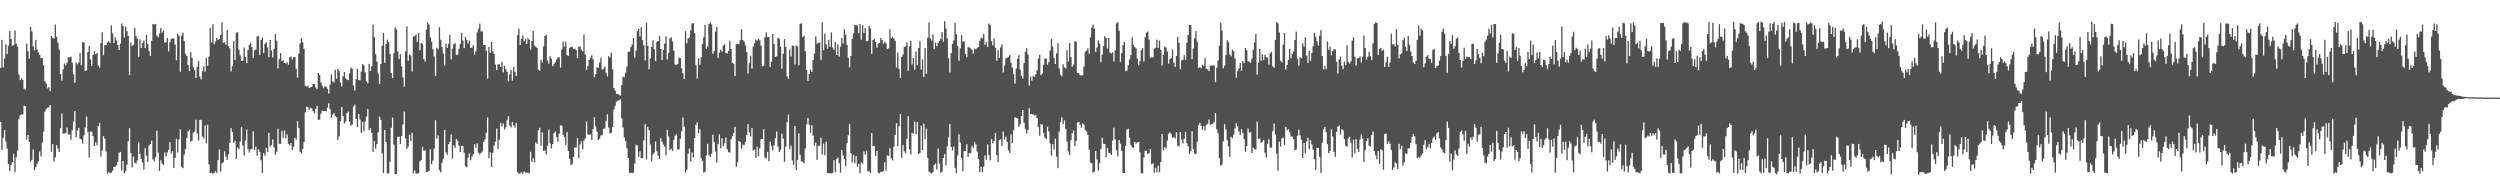 <svg xmlns="http://www.w3.org/2000/svg" width="1920" height="150"><path fill="#4f4f4f" d="M0 52.114h1v41.54H0zM1 30.594h1v84.508H1zM2 51.744h1v54.153H2zM3 44.983h1v54.933H3zM4 33.973h1v74.817H4zM5 41.596h1v72.47H5zM6 35.133h1v90.803H6zM7 23.736h1v107.707H7zM8 29.967h1v96.651H8zM9 35.144h1v89.476H9zM10 34.715h1v83.405H10zM11 23.418h1v108.852H11zM12 33.548h1v87.292H12zM13 35.712h1v79.948H13zM14 57.166h1v34.363H14zM15 61.553h1v26.964H15zM16 60.157h1v27.661H16zM17 61.291h1v26.574H17zM18 68.219h1v12.998H18zM19 68.828h1v12.795H19zM20 33.547h1v73.554H20zM21 39.39h1v64.243H21zM22 45.064h1v63.977H22zM23 20.64h1v103.42H23zM24 24.146h1v98.598H24zM25 35.608h1v79.226H25zM26 38.501h1v92.345H26zM27 30.641h1v97.797H27zM28 37.928h1v87.811H28zM29 40.372h1v83.541H29zM30 42.181h1v74.077H30zM31 44.666h1v75.504H31zM32 44.541h1v64.91H32zM33 50.143h1v50.951H33zM34 62.46h1v23.179H34zM35 64.079h1v19.732H35zM36 67.818h1v14.91H36zM37 66.927h1v15.379H37zM38 70.011h1v10.557H38zM39 27.572h1v89.06H39zM40 29.101h1v81.557H40zM41 29.631h1v94.559H41zM42 18.91h1v101.866H42zM43 28.326h1v83.09H43zM44 32.891h1v81.334H44zM45 38.114h1v78.531H45zM46 56.83h1v41.671H46zM47 61.877h1v25.415H47zM48 53.294h1v49.319H48zM49 48.733h1v53.801H49zM50 50.193h1v51.849H50zM51 48.186h1v49.783H51zM52 44.095h1v59.124H52zM53 43.959h1v59.329H53zM54 43.492h1v63.846H54zM55 48.18h1v51.797H55zM56 56.932h1v36.491H56zM57 63.468h1v21.829H57zM58 48.015h1v57.418H58zM59 49.383h1v50.964H59zM60 47.865h1v50.281H60zM61 40.652h1v65.995H61zM62 50.029h1v56.958H62zM63 32.249h1v77.86H63zM64 32.735h1v71.258H64zM65 54.494h1v43.289H65zM66 54.079h1v35.406H66zM67 39.992h1v61.198H67zM68 35.279h1v85.806H68zM69 45.673h1v55.349H69zM70 50.659h1v50.541H70zM71 42.158h1v62.422H71zM72 39.283h1v72.845H72zM73 41.525h1v67.706H73zM74 40.619h1v70.902H74zM75 50.45h1v46.365H75zM76 52.021h1v42.355H76zM77 33.044h1v87.188H77zM78 24.768h1v90.869H78zM79 42.392h1v62.194H79zM80 34.62h1v71.903H80zM81 34.723h1v81.662H81zM82 32.555h1v100.734H82zM83 31.627h1v100.308H83zM84 32.903h1v100.029H84zM85 19.44h1v113.16H85zM86 25.617h1v105.493H86zM87 33.027h1v95.338H87zM88 28.495h1v99.371H88zM89 31.133h1v95.891H89zM90 34.508h1v89.764H90zM91 38.397h1v78.933H91zM92 33.517h1v83.13H92zM93 18.018h1v112.928H93zM94 20.037h1v103.632H94zM95 28.9h1v104.315H95zM96 20.432h1v110.942H96zM97 23.894h1v102.625H97zM98 27.597h1v80.816H98zM99 57.63h1v40.843H99zM100 32.695h1v84.797H100zM101 35.298h1v93.288H101zM102 34.594h1v85.598H102zM103 21.367h1v103.686H103zM104 27.726h1v97.788H104zM105 29.681h1v93.486H105zM106 43.6h1v65.713H106zM107 30.189h1v88.038H107zM108 36.794h1v85.257H108zM109 33.119h1v91.772H109zM110 31.164h1v99.198H110zM111 36.971h1v76.895H111zM112 26.846h1v92.759H112zM113 33.968h1v90.393H113zM114 39.238h1v72.589H114zM115 42.887h1v67.702H115zM116 31.372h1v76.627H116zM117 18.369h1v104.027H117zM118 18.827h1v105.05H118zM119 18.455h1v102.335H119zM120 27.364h1v72.959H120zM121 28.67h1v88.539H121zM122 25.781h1v105.401H122zM123 21.461h1v101.599H123zM124 25.064h1v100.579H124zM125 23.441h1v103.367H125zM126 32.733h1v84.462H126zM127 32.453h1v87.835H127zM128 29.154h1v88.057H128zM129 39.459h1v75.591H129zM130 32.423h1v76.721H130zM131 29.848h1v88.137H131zM132 29.528h1v86.626H132zM133 29.54h1v99.488H133zM134 34.278h1v86.998H134zM135 46.292h1v60.349H135zM136 25.854h1v91.261H136zM137 27.481h1v79.51H137zM138 55.04h1v44.268H138zM139 27.378h1v100.717H139zM140 25.065h1v104.165H140zM141 31.559h1v87.287H141zM142 41.304h1v73.165H142zM143 43.003h1v63.074H143zM144 50.046h1v50.825H144zM145 54.572h1v45.017H145zM146 40.047h1v68.862H146zM147 44.316h1v63.796H147zM148 51.662h1v50.192H148zM149 54.037h1v46.954H149zM150 59.845h1v32.134H150zM151 51.249h1v51.326H151zM152 46.917h1v61.046H152zM153 58.801h1v33.246H153zM154 61.02h1v30.925H154zM155 54.642h1v50.149H155zM156 50.975h1v55.407H156zM157 54.987h1v41.228H157zM158 44.496h1v65.536H158zM159 50.552h1v45.258H159zM160 43.464h1v82.813H160zM161 21.344h1v111.613H161zM162 32.558h1v100.01H162zM163 18.575h1v114.827H163zM164 33.927h1v98.934H164zM165 31.911h1v99.588H165zM166 28.965h1v103.873H166zM167 30.641h1v92.372H167zM168 29.938h1v84.866H168zM169 26.876h1v105.004H169zM170 17.191h1v108.322H170zM171 32.848h1v91.787H171zM172 32.56h1v83.658H172zM173 34.31h1v85.958H173zM174 23.046h1v99.833H174zM175 35.394h1v83.108H175zM176 37.055h1v72.643H176zM177 54.893h1v43.511H177zM178 50.612h1v50.797H178zM179 31.477h1v78.171H179zM180 46.124h1v62.04H180zM181 25.17h1v97.001H181zM182 24.76h1v88.625H182zM183 38.213h1v76.337H183zM184 42.456h1v66.225H184zM185 46.823h1v50.887H185zM186 46.589h1v65.21H186zM187 36.467h1v82.931H187zM188 43.644h1v64.328H188zM189 48.483h1v50.996H189zM190 38.457h1v76.075H190zM191 34.417h1v82.753H191zM192 32.983h1v81.741H192zM193 36.076h1v78.376H193zM194 44.564h1v56.295H194zM195 38.6h1v76.535H195zM196 37.963h1v74.604H196zM197 27.949h1v91.528H197zM198 27.838h1v86.785H198zM199 42.088h1v74.514H199zM200 30.69h1v92.39H200zM201 28.902h1v103.863H201zM202 40.689h1v76.84H202zM203 33.753h1v85.684H203zM204 32.427h1v81.23H204zM205 36.375h1v80.446H205zM206 43.911h1v58.167H206zM207 30.682h1v81.859H207zM208 38.78h1v72.562H208zM209 44.065h1v63.015H209zM210 37.353h1v75.917H210zM211 26.158h1v92.613H211zM212 31.246h1v85.347H212zM213 52.466h1v46.453H213zM214 45.476h1v64.878H214zM215 40.8h1v69.71H215zM216 46.863h1v53.643H216zM217 46.393h1v59.448H217zM218 48.383h1v51.875H218zM219 48.781h1v57.368H219zM220 47.887h1v55.344H220zM221 49.649h1v60.811H221zM222 43.945h1v67.783H222zM223 43.344h1v66.439H223zM224 45.794h1v69.31H224zM225 43.922h1v68.767H225zM226 43.876h1v61.975H226zM227 52.848h1v54.414H227zM228 59.627h1v33.445H228zM229 41.213h1v57.2H229zM230 33.405h1v83.089H230zM231 29.369h1v88.444H231zM232 32.468h1v81.91H232zM233 37.526h1v71.536H233zM234 65.872h1v20.47H234zM235 66.512h1v15.461H235zM236 65.819h1v16.584H236zM237 67.658h1v16.543H237zM238 67.009h1v15.651H238zM239 66.699h1v16.633H239zM240 64.492h1v20.892H240zM241 64.525h1v22.583H241zM242 67.183h1v16.407H242zM243 68.404h1v12.943H243zM244 56.025h1v36.038H244zM245 57.702h1v34.157H245zM246 63.238h1v24.032H246zM247 65.783h1v19.238H247zM248 67.79h1v17.47H248zM249 66.364h1v18.87H249zM250 66.476h1v19.044H250zM251 68.134h1v14.622H251zM252 71.844h1v7.532H252zM253 65.112h1v18.817H253zM254 56.991h1v33.391H254zM255 62.466h1v25.67H255zM256 63.367h1v23.547H256zM257 53.558h1v35.715H257zM258 60.477h1v29.634H258zM259 52.941h1v54.744H259zM260 54.52h1v50.256H260zM261 63.397h1v29.703H261zM262 66.425h1v15.767H262zM263 58.638h1v30.388H263zM264 55.285h1v39.641H264zM265 60.129h1v33.277H265zM266 61.156h1v25.8H266zM267 61.558h1v24.051H267zM268 56.324h1v37.079H268zM269 51.808h1v44.809H269zM270 52.927h1v42.735H270zM271 65.587h1v16.219H271zM272 69.457h1v10.875H272zM273 60.755h1v30.437H273zM274 52.771h1v44.791H274zM275 61.548h1v25.984H275zM276 61.671h1v30.034H276zM277 54.929h1v47.123H277zM278 49.215h1v44.39H278zM279 50.229h1v50.508H279zM280 55.581h1v37.782H280zM281 62.429h1v27.087H281zM282 63.925h1v19.815H282zM283 49.016h1v51.072H283zM284 54.493h1v43.973H284zM285 50.923h1v51.212H285zM286 18.945h1v97.715H286zM287 28.584h1v79.786H287zM288 41.59h1v72.615H288zM289 47.327h1v63.443H289zM290 56.645h1v44.975H290zM291 64.568h1v25.023H291zM292 49.221h1v42.739H292zM293 35.107h1v82.643H293zM294 25.358h1v107.649H294zM295 48.244h1v51.652H295zM296 33.832h1v75.222H296zM297 30.459h1v102.783H297zM298 32.329h1v100.766H298zM299 41.594h1v82.677H299zM300 56.076h1v42.057H300zM301 59.895h1v30.374H301zM302 40.942h1v70.127H302zM303 21.163h1v112.73H303zM304 22.537h1v111.147H304zM305 39.538h1v65.543H305zM306 45.333h1v59.691H306zM307 41.55h1v68.999H307zM308 50.931h1v53.564H308zM309 59.517h1v35.933H309zM310 66.537h1v19.142H310zM311 39.497h1v66.853H311zM312 20.293h1v94.141H312zM313 46.526h1v66.064H313zM314 42.075h1v61.408H314zM315 42.635h1v65.634H315zM316 54.869h1v47.034H316zM317 28.237h1v104.988H317zM318 27.697h1v103.185H318zM319 26.473h1v107.065H319zM320 32.159h1v101.012H320zM321 25.31h1v107.557H321zM322 38.542h1v85.351H322zM323 32.995h1v90.05H323zM324 33.841h1v79.005H324zM325 45.282h1v70.482H325zM326 47.211h1v68.27H326zM327 22.799h1v109.241H327zM328 17.333h1v114.74H328zM329 18.924h1v112.311H329zM330 28.631h1v85.974H330zM331 32.03h1v94.109H331zM332 37.77h1v85.538H332zM333 43.366h1v70.878H333zM334 58.367h1v33.99H334zM335 36.569h1v69.925H335zM336 37.859h1v66.123H336zM337 20.907h1v109.821H337zM338 30.531h1v101.868H338zM339 36.172h1v88.773H339zM340 41.089h1v80.664H340zM341 50.264h1v49.526H341zM342 33.519h1v83.357H342zM343 36.745h1v82.142H343zM344 33.652h1v77.027H344zM345 26.866h1v82.099H345zM346 45.663h1v57.659H346zM347 37.247h1v84.668H347zM348 33.945h1v77.507H348zM349 33.171h1v80.374H349zM350 42.185h1v64.486H350zM351 42.106h1v66.003H351zM352 37.455h1v74.357H352zM353 33.72h1v83.014H353zM354 25.214h1v86.8H354zM355 31.153h1v80.838H355zM356 36.942h1v80.367H356zM357 28.423h1v99.177H357zM358 30.639h1v97.877H358zM359 33.443h1v87.628H359zM360 31.112h1v86.676H360zM361 36.809h1v86.271H361zM362 36.547h1v83.784H362zM363 34.599h1v83.98H363zM364 42.148h1v68.657H364zM365 39.222h1v74.242H365zM366 24.989h1v85.02H366zM367 22.009h1v95.272H367zM368 18.148h1v100.529H368zM369 24.065h1v93.346H369zM370 24.222h1v92.076H370zM371 34.609h1v74.359H371zM372 34.544h1v72.497H372zM373 38.942h1v63.052H373zM374 60.357h1v29.737H374zM375 36.038h1v85.531H375zM376 40.611h1v76.33H376zM377 32.161h1v96.11H377zM378 39.45h1v77.907H378zM379 41.468h1v70.252H379zM380 49.553h1v59.175H380zM381 53.855h1v44.93H381zM382 49.322h1v65.062H382zM383 49.441h1v57.907H383zM384 51.433h1v42.877H384zM385 47.527h1v49.664H385zM386 55.533h1v39.282H386zM387 50.51h1v48.895H387zM388 53.172h1v44.583H388zM389 55.125h1v37.27H389zM390 62.454h1v26.753H390zM391 57.084h1v39.489H391zM392 53.703h1v44.097H392zM393 61.975h1v31.831H393zM394 51.567h1v44.669H394zM395 55.189h1v42.748H395zM396 58.422h1v35.918H396zM397 27.018h1v105.169H397zM398 22.094h1v111.471H398zM399 34.625h1v98.533H399zM400 29.876h1v102.319H400zM401 27.124h1v106.391H401zM402 31.671h1v99.996H402zM403 29.881h1v102.676H403zM404 33.733h1v98.8H404zM405 29.434h1v103.18H405zM406 30.492h1v102.855H406zM407 38.11h1v78.464H407zM408 31.442h1v92.955H408zM409 23.808h1v97.724H409zM410 34.819h1v89.964H410zM411 35.895h1v73.417H411zM412 36.843h1v73.84H412zM413 53.447h1v46.608H413zM414 54.449h1v43.624H414zM415 45.83h1v66.168H415zM416 47.928h1v53.762H416zM417 35.747h1v80.134H417zM418 27.719h1v87.844H418zM419 26.5h1v92.033H419zM420 46.54h1v65.443H420zM421 48.849h1v50.66H421zM422 43.117h1v67.106H422zM423 45.088h1v68.957H423zM424 50.813h1v59.814H424zM425 49.241h1v53.109H425zM426 47.702h1v53.305H426zM427 45.756h1v59.519H427zM428 44.089h1v64.843H428zM429 44.107h1v58.562H429zM430 51.9h1v44.425H430zM431 37.939h1v58.621H431zM432 31.857h1v71.65H432zM433 35.897h1v69.522H433zM434 32.018h1v79.244H434zM435 42.296h1v59.153H435zM436 42.855h1v73.172H436zM437 36.765h1v85.123H437zM438 36.112h1v90.666H438zM439 35.779h1v89.949H439zM440 37.609h1v82.991H440zM441 37.374h1v75.94H441zM442 38.42h1v74.812H442zM443 44.584h1v61.526H443zM444 35.973h1v85.348H444zM445 35.587h1v75.402H445zM446 38.122h1v70.479H446zM447 39.499h1v75.149H447zM448 26.483h1v81.394H448zM449 41.882h1v64.458H449zM450 53.716h1v39.57H450zM451 50.599h1v52.604H451zM452 46.121h1v57.455H452zM453 44.335h1v58.781H453zM454 42.449h1v64.932H454zM455 45.491h1v53.662H455zM456 59.327h1v30.694H456zM457 56.998h1v40.028H457zM458 51.636h1v49.582H458zM459 52.088h1v55.592H459zM460 48.056h1v58.408H460zM461 44.375h1v59.654H461zM462 53.506h1v50.275H462zM463 52.9h1v46.12H463zM464 51.215h1v47.364H464zM465 55.774h1v37.04H465zM466 58.701h1v29.1H466zM467 43.131h1v54.837H467zM468 44.142h1v58.43H468zM469 40.407h1v61.581H469zM470 53.308h1v44.222H470zM471 67.571h1v16.777H471zM472 69.601h1v11.609H472zM473 72.178h1v5.939H473zM474 72.046h1v5.197H474zM475 72.897h1v4.191H475zM476 73.524h1v2.645H476zM477 65.32h1v25.662H477zM478 59.001h1v38.899H478zM479 59.375h1v46.195H479zM480 55.832h1v52.569H480zM481 51.067h1v62.739H481zM482 39.814h1v81.549H482zM483 39.674h1v93.254H483zM484 36.122h1v96.457H484zM485 34.163h1v98.878H485zM486 29.227h1v103.425H486zM487 44.289h1v81.304H487zM488 38.817h1v72.363H488zM489 23.734h1v87.93H489zM490 22.158h1v98.257H490zM491 27.978h1v88.252H491zM492 20.853h1v100.611H492zM493 30.884h1v90.618H493zM494 34.823h1v72.893H494zM495 46.331h1v48.986H495zM496 17.365h1v105.151H496zM497 35.104h1v62.292H497zM498 53.302h1v46.684H498zM499 44.93h1v66.029H499zM500 36.119h1v87.739H500zM501 30.919h1v87.768H501zM502 37.704h1v79.487H502zM503 46.921h1v61.775H503zM504 32.09h1v84.077H504zM505 31.477h1v88.165H505zM506 27.561h1v94.495H506zM507 37.652h1v68.512H507zM508 46.096h1v62.743H508zM509 38.237h1v72.829H509zM510 33.561h1v79.048H510zM511 27.897h1v91.469H511zM512 45.676h1v54.118H512zM513 40.642h1v64.12H513zM514 29.62h1v85.601H514zM515 28.642h1v85.657H515zM516 31.846h1v84.07H516zM517 38.857h1v68.547H517zM518 49.617h1v54.431H518zM519 49.75h1v53.321H519zM520 49.048h1v65.764H520zM521 44.218h1v70.536H521zM522 44.563h1v62.055H522zM523 52.421h1v48.464H523zM524 56.204h1v34.037H524zM525 60.734h1v36.661H525zM526 23.923h1v108.595H526zM527 33.252h1v97.086H527zM528 29.52h1v88.56H528zM529 28.774h1v85.223H529zM530 23.242h1v100.591H530zM531 17.907h1v99.151H531zM532 17.839h1v103.178H532zM533 25.462h1v80.559H533zM534 50.1h1v45.678H534zM535 60.377h1v33.584H535zM536 44.781h1v57.515H536zM537 49.734h1v49.499H537zM538 44.053h1v77.444H538zM539 33.718h1v89.897H539zM540 28.608h1v103.937H540zM541 18.979h1v112.983H541zM542 37.589h1v81.787H542zM543 35.772h1v74.69H543zM544 18.505h1v100.428H544zM545 17.121h1v103.419H545zM546 18.771h1v99.249H546zM547 41.284h1v62.146H547zM548 39.255h1v69.924H548zM549 24.247h1v92.058H549zM550 20.759h1v104.168H550zM551 44.46h1v66.267H551zM552 40.436h1v62.769H552zM553 38.208h1v75.721H553zM554 39.538h1v66.72H554zM555 34.913h1v77.244H555zM556 34.142h1v75.887H556zM557 40.536h1v65.152H557zM558 41.142h1v73.503H558zM559 39.19h1v77.711H559zM560 31.264h1v85.947H560zM561 37.734h1v69.28H561zM562 48.335h1v56.407H562zM563 48.979h1v53.223H563zM564 58.435h1v39.029H564zM565 33.945h1v94.221H565zM566 33.91h1v90.757H566zM567 33.946h1v74.205H567zM568 30.851h1v78.257H568zM569 22.497h1v91.747H569zM570 30.656h1v80.432H570zM571 31.83h1v79.676H571zM572 34.779h1v74.211H572zM573 40.041h1v63.741H573zM574 56.481h1v38.835H574zM575 48.529h1v53.224H575zM576 42.794h1v62.014H576zM577 52.761h1v45.491H577zM578 35.915h1v79.678H578zM579 33.172h1v81.673H579zM580 30.38h1v90.79H580zM581 31.246h1v81.481H581zM582 29.834h1v89.999H582zM583 30.941h1v82.994H583zM584 35.017h1v71.929H584zM585 50.939h1v55.806H585zM586 50.499h1v48.76H586zM587 28.553h1v92.554H587zM588 24.766h1v96.878H588zM589 28.427h1v88.146H589zM590 28.386h1v95.452H590zM591 51.401h1v57.402H591zM592 47.308h1v64.947H592zM593 26.113h1v89.441H593zM594 33.734h1v77.862H594zM595 43.738h1v62.375H595zM596 43.223h1v57.78H596zM597 28.991h1v83.501H597zM598 29.738h1v87.02H598zM599 35.91h1v79.234H599zM600 52.863h1v49.773H600zM601 41.259h1v65.164H601zM602 29.943h1v94.323H602zM603 36.086h1v76.541H603zM604 58.631h1v35.253H604zM605 60.576h1v27.384H605zM606 38.189h1v76.119H606zM607 43.347h1v68.445H607zM608 35.019h1v88.199H608zM609 35.153h1v91.461H609zM610 49.536h1v47.215H610zM611 34.947h1v95.678H611zM612 35.722h1v87.197H612zM613 50.061h1v52.398H613zM614 18.404h1v100.471H614zM615 17.884h1v106.188H615zM616 28.498h1v95.607H616zM617 27.514h1v98.049H617zM618 39.433h1v74.612H618zM619 53.774h1v41.812H619zM620 62.193h1v28.333H620zM621 56.803h1v38.985H621zM622 53.385h1v48.671H622zM623 55.196h1v40.968H623zM624 46.103h1v58.069H624zM625 41.168h1v70.829H625zM626 27.898h1v81.675H626zM627 33.505h1v89.279H627zM628 32.937h1v79.102H628zM629 32.654h1v79.285H629zM630 46.188h1v59.567H630zM631 17.025h1v101.732H631zM632 38.603h1v71.664H632zM633 25.785h1v93.357H633zM634 34.024h1v74.87H634zM635 37.356h1v95.406H635zM636 30.555h1v102.588H636zM637 35.997h1v97.032H637zM638 24.953h1v108.24H638zM639 36.484h1v96.348H639zM640 38.242h1v84.783H640zM641 32.217h1v100.076H641zM642 42.227h1v79.976H642zM643 33.973h1v86.965H643zM644 43.491h1v81.877H644zM645 35.866h1v96.713H645zM646 29.239h1v85.908H646zM647 33.453h1v85.891H647zM648 22.462h1v99.752H648zM649 26.64h1v101.015H649zM650 34.453h1v75.573H650zM651 44.505h1v59.335H651zM652 51.757h1v43.503H652zM653 43.135h1v74.474H653zM654 29.883h1v94.851H654zM655 25.658h1v93.288H655zM656 19.256h1v106.172H656zM657 19.256h1v100.625H657zM658 19.71h1v108.408H658zM659 25.421h1v100.46H659zM660 18.397h1v114.68H660zM661 30.474h1v94.234H661zM662 19.321h1v106.369H662zM663 25.361h1v90.981H663zM664 21.493h1v97.43H664zM665 31.737h1v83.961H665zM666 31.512h1v100.141H666zM667 19.791h1v111.81H667zM668 21.897h1v111.194H668zM669 41.246h1v60.934H669zM670 30.786h1v81.534H670zM671 29.899h1v82.179H671zM672 32.268h1v87.535H672zM673 36.644h1v79.239H673zM674 33.641h1v98.904H674zM675 33.043h1v100.052H675zM676 29.221h1v102.687H676zM677 30.694h1v101.293H677zM678 33.641h1v97.622H678zM679 32.056h1v92.612H679zM680 33.275h1v97.772H680zM681 37.634h1v81.711H681zM682 37.108h1v82.584H682zM683 22.427h1v91.515H683zM684 29.497h1v92.199H684zM685 28.208h1v95.102H685zM686 29.49h1v83.233H686zM687 31.354h1v72.284H687zM688 51.796h1v42.816H688zM689 40.284h1v71.93H689zM690 52.886h1v44.041H690zM691 59.932h1v27.545H691zM692 43.682h1v77.505H692zM693 41.941h1v69.359H693zM694 36.093h1v80.157H694zM695 35.46h1v82.178H695zM696 32.602h1v74.066H696zM697 54.447h1v34.795H697zM698 35.563h1v79.084H698zM699 31.326h1v87.336H699zM700 49.491h1v52.476H700zM701 44.554h1v58.225H701zM702 53.461h1v39.906H702zM703 39.564h1v63.494H703zM704 50.1h1v43.619H704zM705 36.876h1v81.428H705zM706 31.588h1v85.793H706zM707 53.413h1v43.167H707zM708 45.692h1v69.497H708zM709 59.25h1v35.722H709zM710 36.791h1v70.218H710zM711 56.609h1v42.173H711zM712 29.097h1v92.178H712zM713 17.214h1v114.703H713zM714 29.489h1v103.141H714zM715 31.193h1v102.2H715zM716 26.375h1v105.907H716zM717 37.653h1v89.09H717zM718 32.881h1v92.722H718zM719 35.547h1v94.65H719zM720 32.77h1v81.381H720zM721 31.406h1v94.323H721zM722 29.922h1v102.753H722zM723 24.656h1v107.242H723zM724 31.938h1v89.371H724zM725 16.275h1v102.139H725zM726 21.922h1v105.102H726zM727 29.617h1v82.916H727zM728 44.655h1v60.887H728zM729 55.605h1v39.641H729zM730 40.858h1v71.965H730zM731 33.672h1v81.93H731zM732 31.096h1v81.446H732zM733 17.469h1v111.391H733zM734 26.192h1v106.915H734zM735 35.287h1v84.077H735zM736 46.693h1v56.499H736zM737 37.174h1v72.275H737zM738 26.923h1v94.355H738zM739 32.089h1v99.353H739zM740 31.625h1v84.511H740zM741 41.37h1v74.553H741zM742 43.906h1v66.987H742zM743 36.429h1v84.194H743zM744 36.267h1v81.167H744zM745 37.162h1v80.525H745zM746 38.33h1v73.633H746zM747 41.209h1v72.368H747zM748 37.281h1v71.913H748zM749 37.961h1v72.982H749zM750 36.771h1v79.635H750zM751 36.03h1v86.037H751zM752 31.273h1v101.054H752zM753 28.873h1v99.266H753zM754 29.478h1v102.64H754zM755 26.073h1v101.915H755zM756 34.44h1v84.933H756zM757 32.534h1v90.202H757zM758 35.981h1v74.896H758zM759 18.061h1v101.101H759zM760 19.129h1v104.068H760zM761 31.649h1v75.007H761zM762 34.871h1v75.183H762zM763 29.565h1v78.729H763zM764 36.682h1v65.476H764zM765 46.541h1v72.514H765zM766 38.478h1v85.891H766zM767 44.423h1v63.011H767zM768 36.395h1v70.547H768zM769 34.109h1v77.973H769zM770 55.677h1v45.385H770zM771 50.419h1v56.589H771zM772 44.843h1v60.076H772zM773 44.389h1v64.625H773zM774 43.654h1v71.768H774zM775 42.276h1v75.163H775zM776 48.357h1v54.798H776zM777 51.872h1v57.888H777zM778 56.947h1v43.149H778zM779 64.201h1v25.865H779zM780 52.604h1v37.957H780zM781 45.147h1v45.813H781zM782 42.346h1v55.097H782zM783 53.45h1v41.938H783zM784 58.204h1v30.942H784zM785 60.242h1v24.3H785zM786 48.411h1v45.854H786zM787 39.693h1v59.251H787zM788 36.966h1v65.598H788zM789 41.775h1v58.048H789zM790 65.763h1v17.311H790zM791 58.887h1v28.636H791zM792 62.077h1v25.647H792zM793 58.181h1v29.722H793zM794 59.165h1v29.574H794zM795 57.105h1v31.129H795zM796 53.991h1v36.75H796zM797 44.933h1v52.773H797zM798 42.171h1v62.007H798zM799 57.712h1v37.676H799zM800 56.351h1v39.22H800zM801 49.721h1v52.497H801zM802 44.9h1v60.865H802zM803 45.02h1v61.712H803zM804 49.699h1v47.559H804zM805 47.734h1v53.247H805zM806 38.877h1v71.323H806zM807 29.83h1v89.669H807zM808 35.891h1v74.838H808zM809 44.501h1v70.315H809zM810 49.164h1v57.326H810zM811 40.959h1v79.387H811zM812 33.119h1v96.058H812zM813 52.547h1v48.527H813zM814 57.246h1v36.544H814zM815 58.655h1v31.531H815zM816 49.418h1v45.945H816zM817 51.653h1v40.799H817zM818 52.553h1v46.454H818zM819 38.543h1v70.097H819zM820 47.192h1v69.058H820zM821 33.11h1v85.924H821zM822 43.964h1v63.782H822zM823 51.272h1v50.846H823zM824 49.547h1v50.637H824zM825 31.569h1v80.678H825zM826 32.085h1v76.2H826zM827 56.05h1v38.171H827zM828 56.207h1v37.366H828zM829 57.676h1v38.076H829zM830 58.115h1v39.901H830zM831 57.748h1v36.905H831zM832 51.099h1v44.572H832zM833 39.783h1v60.05H833zM834 38.787h1v62.3H834zM835 37.166h1v66.58H835zM836 41.284h1v73.624H836zM837 28.709h1v96.175H837zM838 21.201h1v104.17H838zM839 18.826h1v113.777H839zM840 22.088h1v109.712H840zM841 39.908h1v76.036H841zM842 36.517h1v85.938H842zM843 31.038h1v100.044H843zM844 33.42h1v91.856H844zM845 47.773h1v66.703H845zM846 42.038h1v63.724H846zM847 35.309h1v75.039H847zM848 27.816h1v82.842H848zM849 29.149h1v91.593H849zM850 37.298h1v76.284H850zM851 29.183h1v88.035H851zM852 40.328h1v77.499H852zM853 41.147h1v77.872H853zM854 40.167h1v67.787H854zM855 47.15h1v50.913H855zM856 38.657h1v68.49H856zM857 17.906h1v97.494H857zM858 17.017h1v103.053H858zM859 23.654h1v83.844H859zM860 47.567h1v62.888H860zM861 40.777h1v75.077H861zM862 34.718h1v98.161H862zM863 32.268h1v100.574H863zM864 54.63h1v57.333H864zM865 54.293h1v45.297H865zM866 50.117h1v48.647H866zM867 45.674h1v60.022H867zM868 42.228h1v69.167H868zM869 28.673h1v84.424H869zM870 34.467h1v79.152H870zM871 36.205h1v72.796H871zM872 37.244h1v73.072H872zM873 44.955h1v64.391H873zM874 50.134h1v58.945H874zM875 47.008h1v70.059H875zM876 38.531h1v94.529H876zM877 36.963h1v96.165H877zM878 47.201h1v73.797H878zM879 28.561h1v87.297H879zM880 25.119h1v90.469H880zM881 24.238h1v94.16H881zM882 30.435h1v87.261H882zM883 44.372h1v70.092H883zM884 43.958h1v82.273H884zM885 44.095h1v81.25H885zM886 37.424h1v95.173H886zM887 36.669h1v92.168H887zM888 30.488h1v101.97H888zM889 36.769h1v90.44H889zM890 31.144h1v101.039H890zM891 38.355h1v86.063H891zM892 50.226h1v52.729H892zM893 42.113h1v73.301H893zM894 35.781h1v77.156H894zM895 36.381h1v77.791H895zM896 39.527h1v68.386H896zM897 48.853h1v53.821H897zM898 45.371h1v56.317H898zM899 44.612h1v58.144H899zM900 37.977h1v67.676H900zM901 48.149h1v57.223H901zM902 51.4h1v55.014H902zM903 42.944h1v58.661H903zM904 28.282h1v83.62H904zM905 32.77h1v79.708H905zM906 53.113h1v48.264H906zM907 46.301h1v60.921H907zM908 45.905h1v64.28H908zM909 42.36h1v64.276H909zM910 45.961h1v55.357H910zM911 32.879h1v77.086H911zM912 26.798h1v85.488H912zM913 19.149h1v99.078H913zM914 19.128h1v97.106H914zM915 45.503h1v55.2H915zM916 37.209h1v77.391H916zM917 29.502h1v88.459H917zM918 23.871h1v94.369H918zM919 32.117h1v76.698H919zM920 52.341h1v43.862H920zM921 51.518h1v42.792H921zM922 52.429h1v44.134H922zM923 49.716h1v49.873H923zM924 50.567h1v46.199H924zM925 44.636h1v55.605H925zM926 52.905h1v42.989H926zM927 53.309h1v41.762H927zM928 54.567h1v37.189H928zM929 50.526h1v45.205H929zM930 50.223h1v45.184H930zM931 50.28h1v44.548H931zM932 50.286h1v43.3H932zM933 63.098h1v23.739H933zM934 52.03h1v47.191H934zM935 46.386h1v56.107H935zM936 34.999h1v86.516H936zM937 17.533h1v109.814H937zM938 23.416h1v103.071H938zM939 52.468h1v56.038H939zM940 50.385h1v45.015H940zM941 42.292h1v57.032H941zM942 31.04h1v76.668H942zM943 32.409h1v80.088H943zM944 41.724h1v78.804H944zM945 43.221h1v61.857H945zM946 38.125h1v68.084H946zM947 39.311h1v64.054H947zM948 44.904h1v53.757H948zM949 59.765h1v34.967H949zM950 54.626h1v42.288H950zM951 52.493h1v48.53H951zM952 48.269h1v55.33H952zM953 54.462h1v44.776H953zM954 46.805h1v55.389H954zM955 48.53h1v58.256H955zM956 36.953h1v79.613H956zM957 38.614h1v73.602H957zM958 47.055h1v51.602H958zM959 47.577h1v54.225H959zM960 48.265h1v53.193H960zM961 44.894h1v72.61H961zM962 38.173h1v75.222H962zM963 32.544h1v82.013H963zM964 26.087h1v88.663H964zM965 57.335h1v36.12H965zM966 48.006h1v58.651H966zM967 37.628h1v68.571H967zM968 46.689h1v62.856H968zM969 41.69h1v67.229H969zM970 46.239h1v61.193H970zM971 42.007h1v75.284H971zM972 43.887h1v77.099H972zM973 44.333h1v66.099H973zM974 49.649h1v57.334H974zM975 40.951h1v72.359H975zM976 39.866h1v73.591H976zM977 50.863h1v49.848H977zM978 52.058h1v42.851H978zM979 30.654h1v72.776H979zM980 17.064h1v100.95H980zM981 17.908h1v113.249H981zM982 25.03h1v83.737H982zM983 46.623h1v65.979H983zM984 47.927h1v58.448H984zM985 34.204h1v71.482H985zM986 25.217h1v86.096H986zM987 53.358h1v44.071H987zM988 49.866h1v50.21H988zM989 45.986h1v53.171H989zM990 37.486h1v64.116H990zM991 44.82h1v59.905H991zM992 41.496h1v63.462H992zM993 39.655h1v67.098H993zM994 30.652h1v84.675H994zM995 24.195h1v90.622H995zM996 45.151h1v59.089H996zM997 50.477h1v49.09H997zM998 43.932h1v59.976H998zM999 44.868h1v62.518H999zM1000 33.254h1v88.046H1000zM1001 35.915h1v74.013H1001zM1002 28.588h1v89.145H1002zM1003 42.572h1v66.054H1003zM1004 48.279h1v57.483H1004zM1005 39.011h1v75.659H1005zM1006 46.832h1v60.761H1006zM1007 40.653h1v70.25H1007zM1008 35.409h1v79.612H1008zM1009 25.13h1v97.194H1009zM1010 28.448h1v101.899H1010zM1011 31.73h1v81.818H1011zM1012 34.901h1v78.708H1012zM1013 27.416h1v93.08H1013zM1014 23.139h1v109.734H1014zM1015 43.082h1v66.612H1015zM1016 53.403h1v45.912H1016zM1017 50.528h1v47.06H1017zM1018 53.097h1v48.443H1018zM1019 31.777h1v78.976H1019zM1020 38.213h1v79.498H1020zM1021 35.689h1v80.262H1021zM1022 42.371h1v56.984H1022zM1023 39.241h1v65.608H1023zM1024 37.848h1v78.787H1024zM1025 38.024h1v82.384H1025zM1026 47.435h1v53.886H1026zM1027 56.425h1v40.913H1027zM1028 45.645h1v50.782H1028zM1029 43.61h1v59.639H1029zM1030 50.332h1v48.856H1030zM1031 53.041h1v47.032H1031zM1032 47.319h1v59.574H1032zM1033 49.859h1v62.121H1033zM1034 34.607h1v78.102H1034zM1035 47.478h1v58.759H1035zM1036 48.864h1v56.146H1036zM1037 47.203h1v62.383H1037zM1038 31.231h1v89.754H1038zM1039 28.649h1v78.675H1039zM1040 43.544h1v74.271H1040zM1041 50.394h1v56.547H1041zM1042 44.748h1v69.508H1042zM1043 44.667h1v72.032H1043zM1044 43.304h1v63.966H1044zM1045 48.004h1v55.281H1045zM1046 43.58h1v62.828H1046zM1047 27.216h1v97.092H1047zM1048 36.883h1v78.409H1048zM1049 45.983h1v62.361H1049zM1050 43.467h1v62.717H1050zM1051 39.848h1v72.019H1051zM1052 43.104h1v69.457H1052zM1053 46.144h1v57.615H1053zM1054 33.348h1v67.71H1054zM1055 18.321h1v97.685H1055zM1056 17.196h1v102.117H1056zM1057 17.643h1v104.782H1057zM1058 42.26h1v73.749H1058zM1059 37.614h1v88.185H1059zM1060 36.73h1v77.953H1060zM1061 39.054h1v76.465H1061zM1062 38.161h1v92.203H1062zM1063 51.392h1v51.544H1063zM1064 47.866h1v54.692H1064zM1065 43.535h1v66.914H1065zM1066 51.371h1v57.197H1066zM1067 47.956h1v62.416H1067zM1068 25.929h1v89.155H1068zM1069 34.147h1v96.398H1069zM1070 33.906h1v94.742H1070zM1071 35.621h1v88.952H1071zM1072 22.373h1v103.355H1072zM1073 34.5h1v95.34H1073zM1074 44.847h1v65.571H1074zM1075 41.712h1v72.844H1075zM1076 40.869h1v71.008H1076zM1077 30.802h1v96.34H1077zM1078 28.913h1v95.754H1078zM1079 35.975h1v81.674H1079zM1080 39.204h1v79.018H1080zM1081 27.57h1v86.3H1081zM1082 34.495h1v79.388H1082zM1083 39.643h1v70.027H1083zM1084 42.95h1v62.241H1084zM1085 48.096h1v54.841H1085zM1086 49.098h1v55.64H1086zM1087 46.8h1v63.953H1087zM1088 30.622h1v90.831H1088zM1089 19.587h1v101.037H1089zM1090 27.432h1v93.801H1090zM1091 22.072h1v97.274H1091zM1092 23.285h1v94.651H1092zM1093 51.698h1v59.571H1093zM1094 48.651h1v58.953H1094zM1095 43.553h1v71.05H1095zM1096 42.353h1v70.744H1096zM1097 45.138h1v65.321H1097zM1098 45.388h1v68.631H1098zM1099 48.219h1v61.594H1099zM1100 38.249h1v67.967H1100zM1101 37.519h1v67.291H1101zM1102 52.227h1v55.184H1102zM1103 50.828h1v51.696H1103zM1104 50.331h1v51.109H1104zM1105 46.69h1v59.485H1105zM1106 43.085h1v70.16H1106zM1107 24.353h1v90.515H1107zM1108 22.035h1v95.09H1108zM1109 25.819h1v92.011H1109zM1110 42.918h1v64.591H1110zM1111 55.935h1v37.41H1111zM1112 41.502h1v56.71H1112zM1113 31.519h1v92.689H1113zM1114 33.673h1v84.288H1114zM1115 27.055h1v103.832H1115zM1116 37.502h1v84.964H1116zM1117 35.541h1v79.941H1117zM1118 29.683h1v88.842H1118zM1119 28.869h1v90.935H1119zM1120 40.73h1v73.231H1120zM1121 46.159h1v55.191H1121zM1122 51.841h1v48.5H1122zM1123 46.838h1v56.34H1123zM1124 36.606h1v71.506H1124zM1125 45.458h1v55.103H1125zM1126 43.477h1v74.828H1126zM1127 44.055h1v66.276H1127zM1128 43.654h1v69.023H1128zM1129 45.434h1v60.056H1129zM1130 33.667h1v73.707H1130zM1131 33.517h1v71.458H1131zM1132 49.131h1v46.14H1132zM1133 46.34h1v51.852H1133zM1134 37.612h1v71.18H1134zM1135 41.608h1v61.837H1135zM1136 44.44h1v58.679H1136zM1137 48.608h1v48.888H1137zM1138 40.474h1v73.071H1138zM1139 43.196h1v76.078H1139zM1140 31.927h1v92.994H1140zM1141 30.355h1v94.965H1141zM1142 27.481h1v92.794H1142zM1143 22.121h1v96.045H1143zM1144 25.655h1v85.605H1144zM1145 19.028h1v97.463H1145zM1146 28.76h1v80.936H1146zM1147 18.462h1v105.207H1147zM1148 18.434h1v103.75H1148zM1149 48.268h1v52.259H1149zM1150 40.968h1v68.759H1150zM1151 32.875h1v82.243H1151zM1152 26.7h1v95.793H1152zM1153 37.601h1v78.735H1153zM1154 37.979h1v75.167H1154zM1155 46.65h1v56.257H1155zM1156 48.168h1v53.313H1156zM1157 39.13h1v74.29H1157zM1158 54.897h1v43.193H1158zM1159 43.524h1v68.799H1159zM1160 44.421h1v61.041H1160zM1161 25.529h1v87.016H1161zM1162 25.891h1v85.694H1162zM1163 38.39h1v84.225H1163zM1164 35.958h1v79.265H1164zM1165 46.871h1v69.764H1165zM1166 36.92h1v86.918H1166zM1167 42.733h1v78.953H1167zM1168 50.665h1v50.175H1168zM1169 55.485h1v47.364H1169zM1170 53.756h1v46.989H1170zM1171 48.428h1v57.522H1171zM1172 50.848h1v52.219H1172zM1173 39.769h1v74.62H1173zM1174 45.314h1v62.856H1174zM1175 31.27h1v94.73H1175zM1176 42.339h1v90.213H1176zM1177 34.2h1v72.527H1177zM1178 48.38h1v47.091H1178zM1179 46.058h1v59.105H1179zM1180 40.236h1v68.385H1180zM1181 44.779h1v57.227H1181zM1182 39.931h1v72.957H1182zM1183 49.919h1v56.857H1183zM1184 51.543h1v62.126H1184zM1185 45.75h1v65.868H1185zM1186 46.209h1v61.066H1186zM1187 49.949h1v56.123H1187zM1188 53.13h1v45.425H1188zM1189 49.255h1v57.832H1189zM1190 43.453h1v73.758H1190zM1191 45.416h1v61.919H1191zM1192 35.012h1v77.65H1192zM1193 49.457h1v56.774H1193zM1194 30.696h1v101.909H1194zM1195 39.932h1v81.358H1195zM1196 46.443h1v57.997H1196zM1197 51.12h1v48.492H1197zM1198 45.044h1v50.894H1198zM1199 20.341h1v97.629H1199zM1200 43.721h1v65.133H1200zM1201 39.862h1v75.175H1201zM1202 47.718h1v61.056H1202zM1203 45.832h1v77.178H1203zM1204 48.112h1v65.339H1204zM1205 42.835h1v65.675H1205zM1206 40.73h1v69.372H1206zM1207 28.034h1v95.308H1207zM1208 24.311h1v108.091H1208zM1209 38.493h1v73.891H1209zM1210 36.668h1v75.111H1210zM1211 37.599h1v67.74H1211zM1212 42.342h1v75.103H1212zM1213 38.983h1v79.634H1213zM1214 47.273h1v48.633H1214zM1215 45.544h1v54.239H1215zM1216 45.699h1v63.935H1216zM1217 37.311h1v67.812H1217zM1218 43.674h1v59.208H1218zM1219 34.058h1v78.343H1219zM1220 39.988h1v66.676H1220zM1221 37.309h1v75.006H1221zM1222 31.186h1v85.806H1222zM1223 52.56h1v40.684H1223zM1224 54.628h1v37.289H1224zM1225 55.25h1v39.283H1225zM1226 44.941h1v56.097H1226zM1227 37.346h1v71.849H1227zM1228 37.012h1v71.915H1228zM1229 42.037h1v68.31H1229zM1230 45.079h1v57.863H1230zM1231 36.843h1v83.663H1231zM1232 47.14h1v59.263H1232zM1233 27.711h1v95.479H1233zM1234 30.385h1v101.369H1234zM1235 27.181h1v95.883H1235zM1236 29.608h1v97.279H1236zM1237 33.461h1v81.256H1237zM1238 21.198h1v103.709H1238zM1239 34.625h1v74.005H1239zM1240 29.306h1v93.523H1240zM1241 29.167h1v90.916H1241zM1242 24.342h1v89.727H1242zM1243 20.415h1v95.856H1243zM1244 26.262h1v84.592H1244zM1245 29.055h1v100.807H1245zM1246 17.534h1v109.423H1246zM1247 17.971h1v113.762H1247zM1248 27.416h1v83.761H1248zM1249 48.674h1v79.086H1249zM1250 31.455h1v101.009H1250zM1251 43.092h1v84.107H1251zM1252 17.897h1v103.626H1252zM1253 24.654h1v92.698H1253zM1254 17.154h1v110.887H1254zM1255 19.545h1v110.173H1255zM1256 33.969h1v98.428H1256zM1257 32.787h1v99.417H1257zM1258 37.116h1v95.568H1258zM1259 31.263h1v101.966H1259zM1260 38.63h1v92.707H1260zM1261 43.683h1v56.377H1261zM1262 43.406h1v50.637H1262zM1263 35.764h1v70.531H1263zM1264 29.754h1v75.674H1264zM1265 39.153h1v64.944H1265zM1266 39.641h1v65.176H1266zM1267 38.976h1v63.049H1267zM1268 35.633h1v68.692H1268zM1269 50.454h1v52.031H1269zM1270 47.422h1v55.897H1270zM1271 51.397h1v50.776H1271zM1272 44.881h1v62.337H1272zM1273 51.367h1v47.264H1273zM1274 45.033h1v55.374H1274zM1275 17.674h1v103.599H1275zM1276 17.642h1v94.503H1276zM1277 17.549h1v100.999H1277zM1278 20.493h1v98.218H1278zM1279 31.109h1v84.005H1279zM1280 45.84h1v80.969H1280zM1281 39.387h1v93.275H1281zM1282 38.686h1v94.619H1282zM1283 35.817h1v89.419H1283zM1284 29.63h1v103.022H1284zM1285 29.441h1v103.468H1285zM1286 48.327h1v58.792H1286zM1287 39.318h1v69.445H1287zM1288 47.643h1v74.097H1288zM1289 38.219h1v87.908H1289zM1290 39.153h1v93.918H1290zM1291 33.793h1v99.336H1291zM1292 17.848h1v102.305H1292zM1293 17.052h1v98.302H1293zM1294 17.311h1v97.476H1294zM1295 17.379h1v96.207H1295zM1296 17.99h1v94.426H1296zM1297 38.968h1v79.412H1297zM1298 36.066h1v92.677H1298zM1299 45.054h1v70.98H1299zM1300 50.673h1v64.256H1300zM1301 45.534h1v61.234H1301zM1302 51.601h1v52.969H1302zM1303 42.738h1v61.133H1303zM1304 53.971h1v42.551H1304zM1305 43.818h1v60.061H1305zM1306 46.912h1v48.28H1306zM1307 39.18h1v74.266H1307zM1308 37.356h1v67.358H1308zM1309 41.917h1v62.923H1309zM1310 46.752h1v55.642H1310zM1311 26.121h1v93.773H1311zM1312 16.934h1v105.722H1312zM1313 33.289h1v77.625H1313zM1314 32.531h1v91.094H1314zM1315 17.447h1v104.843H1315zM1316 32.378h1v91.085H1316zM1317 36.319h1v87.704H1317zM1318 31.929h1v100.645H1318zM1319 29.816h1v102.165H1319zM1320 18.529h1v114.718H1320zM1321 28.036h1v95.822H1321zM1322 28.355h1v94.404H1322zM1323 31.176h1v83.183H1323zM1324 21.734h1v98.849H1324zM1325 44.801h1v59.833H1325zM1326 42.906h1v55.523H1326zM1327 45.888h1v51.651H1327zM1328 52.324h1v42.359H1328zM1329 51.736h1v44.144H1329zM1330 38.749h1v82.371H1330zM1331 16.755h1v116.059H1331zM1332 22.518h1v92.966H1332zM1333 32.138h1v84.241H1333zM1334 29.283h1v103.99H1334zM1335 25.805h1v96.103H1335zM1336 17.781h1v112.574H1336zM1337 18.278h1v107.154H1337zM1338 18.298h1v112.382H1338zM1339 19.241h1v102.153H1339zM1340 24.054h1v108.882H1340zM1341 25.045h1v102.778H1341zM1342 27.233h1v95.858H1342zM1343 35.441h1v80.016H1343zM1344 48.445h1v54.207H1344zM1345 49.634h1v51.148H1345zM1346 47.254h1v56.569H1346zM1347 53.835h1v48.616H1347zM1348 52.489h1v47.105H1348zM1349 17.93h1v102.12H1349zM1350 16.828h1v102.569H1350zM1351 23.8h1v107.878H1351zM1352 16.683h1v116.412H1352zM1353 17.364h1v104.709H1353zM1354 20.991h1v111.608H1354zM1355 31.328h1v90.427H1355zM1356 27.262h1v101.837H1356zM1357 44.51h1v61.665H1357zM1358 24.351h1v108.037H1358zM1359 17.813h1v115.148H1359zM1360 23.699h1v100.238H1360zM1361 18.351h1v109.857H1361zM1362 16.82h1v112.13H1362zM1363 26.607h1v106.367H1363zM1364 23.394h1v110.428H1364zM1365 19.089h1v112.641H1365zM1366 37.668h1v80.51H1366zM1367 50.436h1v53.447H1367zM1368 17.512h1v104.586H1368zM1369 20.482h1v104.102H1369zM1370 16.785h1v115.397H1370zM1371 31.953h1v88.893H1371zM1372 29.738h1v103.151H1372zM1373 28.64h1v104.571H1373zM1374 22.357h1v109.592H1374zM1375 35.557h1v96.228H1375zM1376 48.605h1v56.655H1376zM1377 17.309h1v114.745H1377zM1378 17.937h1v109.742H1378zM1379 24.283h1v107.589H1379zM1380 17.852h1v102.497H1380zM1381 17.541h1v95.91H1381zM1382 23.172h1v110.026H1382zM1383 25.187h1v104.529H1383zM1384 34.078h1v89.689H1384zM1385 38.524h1v77.851H1385zM1386 43.023h1v60.412H1386zM1387 17.285h1v109.748H1387zM1388 18.876h1v96.362H1388zM1389 18.327h1v108.005H1389zM1390 17.276h1v108.24H1390zM1391 17.97h1v103.115H1391zM1392 26.67h1v87.883H1392zM1393 19.477h1v113.586H1393zM1394 22.108h1v107.973H1394zM1395 37.567h1v94.815H1395zM1396 32.873h1v98.659H1396zM1397 21.723h1v104.05H1397zM1398 31.895h1v92.597H1398zM1399 32.354h1v100.619H1399zM1400 31.999h1v95.796H1400zM1401 37.284h1v86.137H1401zM1402 37.21h1v86.497H1402zM1403 36.82h1v96.073H1403zM1404 17.464h1v113.624H1404zM1405 19.581h1v108.59H1405zM1406 26.162h1v93.144H1406zM1407 20.686h1v110.452H1407zM1408 28.335h1v94.104H1408zM1409 21.27h1v101.549H1409zM1410 44.059h1v60.887H1410zM1411 42.908h1v62.97H1411zM1412 37.155h1v80.981H1412zM1413 23.387h1v96.917H1413zM1414 23.599h1v102.966H1414zM1415 21.835h1v110.102H1415zM1416 24.324h1v102.002H1416zM1417 32.357h1v97.49H1417zM1418 37.598h1v74.246H1418zM1419 37.264h1v74.597H1419zM1420 28.327h1v94.676H1420zM1421 30.409h1v97.641H1421zM1422 40.369h1v69.988H1422zM1423 37.521h1v73.137H1423zM1424 36.567h1v83.508H1424zM1425 36.335h1v84.787H1425zM1426 30.163h1v89.03H1426zM1427 36.681h1v73.788H1427zM1428 40.465h1v74.518H1428zM1429 27.269h1v93.294H1429zM1430 19.22h1v99.087H1430zM1431 18.572h1v103.022H1431zM1432 32.382h1v89.879H1432zM1433 20.588h1v108.156H1433zM1434 24.447h1v107.465H1434zM1435 27.066h1v104.059H1435zM1436 29.841h1v92.233H1436zM1437 31.401h1v90.288H1437zM1438 39.741h1v80.475H1438zM1439 40.835h1v82.192H1439zM1440 28.632h1v86.579H1440zM1441 37.662h1v82.036H1441zM1442 25.754h1v95.141H1442zM1443 19.076h1v100.655H1443zM1444 18.486h1v106.165H1444zM1445 16.582h1v107.257H1445zM1446 22.505h1v102.046H1446zM1447 31.567h1v79.576H1447zM1448 34.816h1v76.536H1448zM1449 25.012h1v93.205H1449zM1450 37.023h1v76.284H1450zM1451 28.442h1v95.307H1451zM1452 19.169h1v114.698H1452zM1453 33.413h1v84.197H1453zM1454 37.871h1v84.092H1454zM1455 30.066h1v92.403H1455zM1456 34.993h1v81.082H1456zM1457 39.481h1v68.011H1457zM1458 42.916h1v73.124H1458zM1459 51.432h1v61.89H1459zM1460 54.443h1v43.224H1460zM1461 55.805h1v37.731H1461zM1462 59.921h1v32.144H1462zM1463 53.47h1v44.764H1463zM1464 55.521h1v39.412H1464zM1465 53.009h1v40.058H1465zM1466 57.676h1v34.975H1466zM1467 52.94h1v42.932H1467zM1468 47.133h1v66.831H1468zM1469 51.181h1v46.018H1469zM1470 44.37h1v59.218H1470zM1471 48.598h1v47.937H1471zM1472 50.356h1v66.547H1472zM1473 25.926h1v108.386H1473zM1474 29.333h1v103.1H1474zM1475 28.09h1v103.937H1475zM1476 18.734h1v113.561H1476zM1477 29.58h1v102.846H1477zM1478 29.6h1v103.968H1478zM1479 22.63h1v110.746H1479zM1480 28.137h1v104.876H1480zM1481 26.442h1v106.245H1481zM1482 34.093h1v98.085H1482zM1483 36.42h1v74.568H1483zM1484 36.212h1v82.02H1484zM1485 31.08h1v91.336H1485zM1486 17.18h1v108.692H1486zM1487 32.146h1v84.694H1487zM1488 36.935h1v82.955H1488zM1489 55.046h1v46.333H1489zM1490 56.563h1v40.544H1490zM1491 43.178h1v67.489H1491zM1492 48.167h1v58.325H1492zM1493 24.704h1v106.643H1493zM1494 22.176h1v107.871H1494zM1495 21.086h1v106.165H1495zM1496 34.264h1v85.946H1496zM1497 40.874h1v62.489H1497zM1498 26.43h1v93.52H1498zM1499 24.342h1v103.788H1499zM1500 33.847h1v85.592H1500zM1501 34.71h1v76.825H1501zM1502 42.522h1v69.973H1502zM1503 31.07h1v89.178H1503zM1504 32.675h1v81.969H1504zM1505 37.506h1v72.951H1505zM1506 38.983h1v66.435H1506zM1507 34.423h1v84.108H1507zM1508 26.937h1v87.901H1508zM1509 30.761h1v74.452H1509zM1510 31.663h1v85.176H1510zM1511 45.044h1v61.56H1511zM1512 32.002h1v90.432H1512zM1513 28.377h1v102.856H1513zM1514 25.347h1v101.18H1514zM1515 37.24h1v88.902H1515zM1516 34.963h1v94.456H1516zM1517 33.713h1v89.24H1517zM1518 30.299h1v89.251H1518zM1519 40.73h1v70.752H1519zM1520 44.653h1v65.688H1520zM1521 38.308h1v70.805H1521zM1522 41.907h1v58.207H1522zM1523 35.223h1v72.597H1523zM1524 27.315h1v80.95H1524zM1525 42.295h1v60.998H1525zM1526 49.96h1v43.178H1526zM1527 56.246h1v42.656H1527zM1528 49.071h1v51.34H1528zM1529 37.135h1v73.507H1529zM1530 46.805h1v57.272H1530zM1531 56.006h1v40.003H1531zM1532 60.565h1v36.218H1532zM1533 55.103h1v45.02H1533zM1534 49.513h1v54.778H1534zM1535 47.703h1v60.584H1535zM1536 44.038h1v65.534H1536zM1537 45.38h1v66.2H1537zM1538 48.29h1v66.397H1538zM1539 47.142h1v64.635H1539zM1540 48.568h1v52.986H1540zM1541 50.906h1v48.598H1541zM1542 54.043h1v39.28H1542zM1543 49.588h1v46.34H1543zM1544 45.441h1v58.258H1544zM1545 41.89h1v64.836H1545zM1546 39.97h1v61.866H1546zM1547 64.355h1v20.616H1547zM1548 67.287h1v14.71H1548zM1549 69.302h1v12.237H1549zM1550 69.748h1v9.333H1550zM1551 71.669h1v7.459H1551zM1552 72.153h1v5.3H1552zM1553 68.723h1v17.53H1553zM1554 63.076h1v33.172H1554zM1555 55.357h1v44.952H1555zM1556 55.098h1v54.43H1556zM1557 43.55h1v73.26H1557zM1558 42.022h1v81.494H1558zM1559 35.938h1v97.5H1559zM1560 33.437h1v95.451H1560zM1561 35.926h1v94.653H1561zM1562 21.933h1v103.604H1562zM1563 28.607h1v94.262H1563zM1564 41.742h1v69.748H1564zM1565 41.642h1v62.176H1565zM1566 40.08h1v73.106H1566zM1567 27.65h1v83.081H1567zM1568 28.437h1v95.481H1568zM1569 31.933h1v89.884H1569zM1570 43.533h1v61.949H1570zM1571 55.422h1v30.286H1571zM1572 30.355h1v73.341H1572zM1573 24.116h1v86.212H1573zM1574 61.924h1v28.3H1574zM1575 54.156h1v47.507H1575zM1576 45.493h1v75.488H1576zM1577 33.755h1v90.992H1577zM1578 26.965h1v105.626H1578zM1579 40.688h1v70.851H1579zM1580 27.493h1v81.489H1580zM1581 17.413h1v100.622H1581zM1582 23.359h1v95.305H1582zM1583 28.814h1v86.361H1583zM1584 46.934h1v53.888H1584zM1585 47.495h1v55.241H1585zM1586 37.982h1v84.819H1586zM1587 35.561h1v81.696H1587zM1588 51.249h1v47.092H1588zM1589 33.082h1v70.832H1589zM1590 37.363h1v75.172H1590zM1591 36.246h1v70.662H1591zM1592 42.308h1v72.451H1592zM1593 39.521h1v62.221H1593zM1594 49.944h1v47.91H1594zM1595 49.608h1v57.992H1595zM1596 46.954h1v61.519H1596zM1597 28.371h1v95.113H1597zM1598 40.815h1v66.894H1598zM1599 38.479h1v71.217H1599zM1600 47.393h1v58.818H1600zM1601 59.141h1v33.152H1601zM1602 46.025h1v78.853H1602zM1603 24.629h1v107.696H1603zM1604 31.523h1v100.555H1604zM1605 34.147h1v91.314H1605zM1606 16.645h1v109.883H1606zM1607 28.691h1v102.786H1607zM1608 18.509h1v114.362H1608zM1609 24.581h1v96.944H1609zM1610 28.724h1v79.769H1610zM1611 54.784h1v40.867H1611zM1612 53.431h1v40.64H1612zM1613 43.221h1v61.253H1613zM1614 50.21h1v54.433H1614zM1615 34.361h1v83.572H1615zM1616 28.574h1v103.962H1616zM1617 27.832h1v104.888H1617zM1618 29.116h1v103.88H1618zM1619 34.266h1v70.544H1619zM1620 27.546h1v84.466H1620zM1621 18.216h1v94.165H1621zM1622 18.522h1v100.169H1622zM1623 35.779h1v80.561H1623zM1624 39.739h1v66.834H1624zM1625 40.677h1v72.678H1625zM1626 34.652h1v85.528H1626zM1627 30.998h1v91.051H1627zM1628 38.328h1v72.113H1628zM1629 46.644h1v54.007H1629zM1630 31.385h1v81.302H1630zM1631 36.355h1v71.642H1631zM1632 32.661h1v85.264H1632zM1633 42.225h1v68.88H1633zM1634 47.477h1v48.646H1634zM1635 49.311h1v57.527H1635zM1636 42.593h1v55.989H1636zM1637 44.21h1v60.187H1637zM1638 40.806h1v62.942H1638zM1639 54.704h1v46.651H1639zM1640 52.833h1v46.199H1640zM1641 54.822h1v45.088H1641zM1642 30.303h1v90.144H1642zM1643 42.375h1v68.07H1643zM1644 41.562h1v66.175H1644zM1645 36.94h1v76.776H1645zM1646 33.41h1v73.994H1646zM1647 35.003h1v73.626H1647zM1648 25.546h1v83.322H1648zM1649 34.602h1v72.26H1649zM1650 47.882h1v49.836H1650zM1651 51.573h1v44.619H1651zM1652 32.046h1v75.863H1652zM1653 40.494h1v64.218H1653zM1654 45.869h1v54.165H1654zM1655 46.982h1v58.469H1655zM1656 42.649h1v66.668H1656zM1657 30.99h1v90.001H1657zM1658 37.773h1v78.515H1658zM1659 29.575h1v94.624H1659zM1660 37.61h1v79.913H1660zM1661 39.089h1v73.684H1661zM1662 43.847h1v65.142H1662zM1663 48.998h1v55.75H1663zM1664 42.927h1v70.559H1664zM1665 34.729h1v79.801H1665zM1666 25.777h1v84.685H1666zM1667 41.031h1v72.526H1667zM1668 50.007h1v58.75H1668zM1669 47.512h1v63.21H1669zM1670 32.171h1v87.52H1670zM1671 44.888h1v69.523H1671zM1672 48.613h1v67.34H1672zM1673 45.029h1v56.926H1673zM1674 22.543h1v98.466H1674zM1675 18.698h1v113.094H1675zM1676 26.401h1v91.497H1676zM1677 44.08h1v60.453H1677zM1678 44.645h1v62.576H1678zM1679 41.461h1v72.579H1679zM1680 50.105h1v48.533H1680zM1681 58.5h1v30.203H1681zM1682 53.595h1v43.807H1682zM1683 47.557h1v50.947H1683zM1684 36.991h1v78.517H1684zM1685 36.305h1v74.116H1685zM1686 39.745h1v77.332H1686zM1687 58.664h1v36.297H1687zM1688 31.717h1v78.109H1688zM1689 28.272h1v88.95H1689zM1690 28.774h1v76.625H1690zM1691 43.951h1v59.656H1691zM1692 17.512h1v98.617H1692zM1693 34.219h1v78.433H1693zM1694 28.292h1v97.952H1694zM1695 26.497h1v97.612H1695zM1696 36.943h1v67.157H1696zM1697 55.94h1v39.512H1697zM1698 54.407h1v41.53H1698zM1699 48.839h1v55.649H1699zM1700 48.506h1v53.928H1700zM1701 49.199h1v54.893H1701zM1702 40.081h1v59.018H1702zM1703 34.973h1v78.826H1703zM1704 26.059h1v87.92H1704zM1705 17.709h1v99.134H1705zM1706 35.15h1v92.021H1706zM1707 35.55h1v79.981H1707zM1708 34.719h1v76.663H1708zM1709 17.994h1v98.069H1709zM1710 18.159h1v100.023H1710zM1711 18.187h1v100.823H1711zM1712 26.105h1v91.205H1712zM1713 28.157h1v104.206H1713zM1714 21.565h1v111.704H1714zM1715 30.564h1v98.787H1715zM1716 27.646h1v105.11H1716zM1717 31.869h1v100.326H1717zM1718 19.432h1v105.072H1718zM1719 37.891h1v91.079H1719zM1720 35.565h1v89.829H1720zM1721 33.291h1v91.846H1721zM1722 41.499h1v86.155H1722zM1723 43.31h1v73.65H1723zM1724 43.978h1v66.376H1724zM1725 22.557h1v94.309H1725zM1726 24.968h1v101.221H1726zM1727 25.434h1v98.157H1727zM1728 22.048h1v98.668H1728zM1729 44.388h1v67.251H1729zM1730 58.959h1v32.32H1730zM1731 56.251h1v44.336H1731zM1732 42.046h1v63.377H1732zM1733 42.073h1v66.682H1733zM1734 20.009h1v107.397H1734zM1735 17.918h1v105.468H1735zM1736 26.544h1v91.181H1736zM1737 27.536h1v84.256H1737zM1738 42.629h1v69.778H1738zM1739 27.796h1v84.918H1739zM1740 24.632h1v100.946H1740zM1741 20.392h1v101.911H1741zM1742 30.51h1v88.471H1742zM1743 35.504h1v78.966H1743zM1744 31.853h1v88.089H1744zM1745 28.322h1v91.673H1745zM1746 31.201h1v89.123H1746zM1747 45.625h1v66.154H1747zM1748 52.719h1v45.644H1748zM1749 35.578h1v65.171H1749zM1750 37.259h1v70.301H1750zM1751 37.898h1v80.045H1751zM1752 45.587h1v59.76H1752zM1753 33.434h1v96.547H1753zM1754 29.754h1v102.078H1754zM1755 26.807h1v105.724H1755zM1756 32.633h1v97.539H1756zM1757 35.201h1v89.406H1757zM1758 35.811h1v76.23H1758zM1759 30.882h1v83.961H1759zM1760 22.375h1v97.52H1760zM1761 38.483h1v74.653H1761zM1762 21.786h1v96.866H1762zM1763 19.011h1v101.011H1763zM1764 17.955h1v103.26H1764zM1765 24.942h1v91.179H1765zM1766 27.34h1v83.534H1766zM1767 38.219h1v63.811H1767zM1768 42.835h1v61.659H1768zM1769 45.054h1v55.907H1769zM1770 59.973h1v30.84H1770zM1771 47.949h1v65.892H1771zM1772 43.151h1v84.212H1772zM1773 37.825h1v71.528H1773zM1774 30.124h1v81.923H1774zM1775 34.58h1v84.37H1775zM1776 43.836h1v54.74H1776zM1777 56.557h1v37.315H1777zM1778 38.269h1v77.887H1778zM1779 49.584h1v49.678H1779zM1780 44.21h1v58.153H1780zM1781 41.379h1v65.728H1781zM1782 44.888h1v55.598H1782zM1783 48.964h1v48.335H1783zM1784 57.154h1v39.943H1784zM1785 30.561h1v87.591H1785zM1786 55.394h1v39.295H1786zM1787 43.645h1v61.854H1787zM1788 57.654h1v36.772H1788zM1789 39.616h1v69.12H1789zM1790 36.864h1v78.352H1790zM1791 63.143h1v28.159H1791zM1792 20.831h1v112.533H1792zM1793 16.95h1v115.334H1793zM1794 24.988h1v107.765H1794zM1795 17.734h1v110.329H1795zM1796 36.211h1v88.286H1796zM1797 34.226h1v92.509H1797zM1798 34.993h1v91.347H1798zM1799 41.546h1v73.311H1799zM1800 41.353h1v68.193H1800zM1801 34.692h1v83.738H1801zM1802 40.648h1v67.403H1802zM1803 23.912h1v96.577H1803zM1804 34.999h1v79.573H1804zM1805 22.794h1v99.687H1805zM1806 41.595h1v70.38H1806zM1807 39.119h1v65.208H1807zM1808 51.967h1v43.661H1808zM1809 57.768h1v32.708H1809zM1810 28.995h1v85.394H1810zM1811 38.01h1v81.085H1811zM1812 16.849h1v107.127H1812zM1813 17.119h1v111.34H1813zM1814 18.739h1v108.395H1814zM1815 31.061h1v84.587H1815zM1816 33.165h1v83.295H1816zM1817 27.691h1v91.667H1817zM1818 28.369h1v92.196H1818zM1819 22.955h1v92.984H1819zM1820 35.68h1v77.528H1820zM1821 28.128h1v93.695H1821zM1822 22.932h1v108.632H1822zM1823 29.027h1v93.597H1823zM1824 31.422h1v97.496H1824zM1825 43.852h1v67.061H1825zM1826 38.152h1v66.597H1826zM1827 32.282h1v87.139H1827zM1828 34.58h1v79.931H1828zM1829 39.097h1v70.826H1829zM1830 37.547h1v73.529H1830zM1831 33.987h1v88.88H1831zM1832 31.367h1v88.313H1832zM1833 32.914h1v99.404H1833zM1834 29.892h1v102.493H1834zM1835 33.991h1v98.916H1835zM1836 28.136h1v105.068H1836zM1837 31.709h1v100.89H1837zM1838 32.595h1v93.646H1838zM1839 35.937h1v78.265H1839zM1840 22.756h1v97.747H1840zM1841 37.56h1v70.401H1841zM1842 30.469h1v85.23H1842zM1843 28.186h1v85.087H1843zM1844 42.692h1v58.369H1844zM1845 51.147h1v41.887H1845zM1846 52.068h1v44.927H1846zM1847 34.637h1v77.573H1847zM1848 26.52h1v88.335H1848zM1849 45.216h1v53.833H1849zM1850 53.577h1v43.379H1850zM1851 50.247h1v46.696H1851zM1852 52.079h1v50.382H1852zM1853 50.527h1v62.816H1853zM1854 39.685h1v73.412H1854zM1855 43.658h1v83.032H1855zM1856 25.956h1v100.817H1856zM1857 28.716h1v102.731H1857zM1858 24.215h1v109.169H1858zM1859 24.32h1v104.666H1859zM1860 18.935h1v112.624H1860zM1861 39.899h1v74.943H1861zM1862 44.041h1v72.392H1862zM1863 47.572h1v63.998H1863zM1864 50.836h1v56.113H1864zM1865 55.659h1v39.48H1865zM1866 54.146h1v48.7H1866zM1867 28.215h1v87.274H1867zM1868 23.117h1v103.673H1868zM1869 18.097h1v103.198H1869zM1870 23.808h1v92.739H1870zM1871 18.66h1v92.962H1871zM1872 25.868h1v88.991H1872zM1873 38.817h1v64.006H1873zM1874 45.256h1v55.925H1874zM1875 60.39h1v29.529H1875zM1876 65.746h1v18.827H1876zM1877 66.872h1v15.803H1877zM1878 67.356h1v14.899H1878zM1879 69.221h1v13.324H1879zM1880 70.071h1v9.934H1880zM1881 70.39h1v8.593H1881zM1882 70.428h1v7.838H1882zM1883 72.175h1v5.457H1883zM1884 72.773h1v4.975H1884zM1885 73.128h1v4.156H1885zM1886 73.383h1v3.283H1886zM1887 73.407h1v2.771H1887zM1888 73.579h1v2.471H1888zM1889 73.749h1v2.169H1889zM1890 74.099h1v1.952H1890zM1891 74.288h1v1.705H1891zM1892 74.389h1v1.45H1892zM1893 74.433h1v1.055H1893zM1894 74.384h1v1.043H1894zM1895 74.581h1v1H1895zM1896 74.621h1v1H1896zM1897 74.689h1v1H1897zM1898 74.704h1v1H1898zM1899 74.706h1v1H1899zM1900 74.791h1v1H1900zM1901 74.787h1v1H1901zM1902 74.815h1v1H1902zM1903 74.822h1v1H1903zM1904 74.848h1v1H1904zM1905 74.875h1v1H1905zM1906 74.905h1v1H1906zM1907 74.932h1v1H1907zM1908 74.949h1v1H1908zM1909 74.963h1v1H1909zM1910 74.981h1v1H1910zM1911 74.99h1v1H1911zM1912 74.995h1v1H1912zM1913 74.852h1v1H1913zM1914 74.858h1v1H1914zM1915 74.884h1v1H1915zM1916 74.913h1v1H1916zM1917 74.961h1v1H1917zM1918 74.977h1v1H1918zM1919 74.995h1v1H1919z"/></svg>